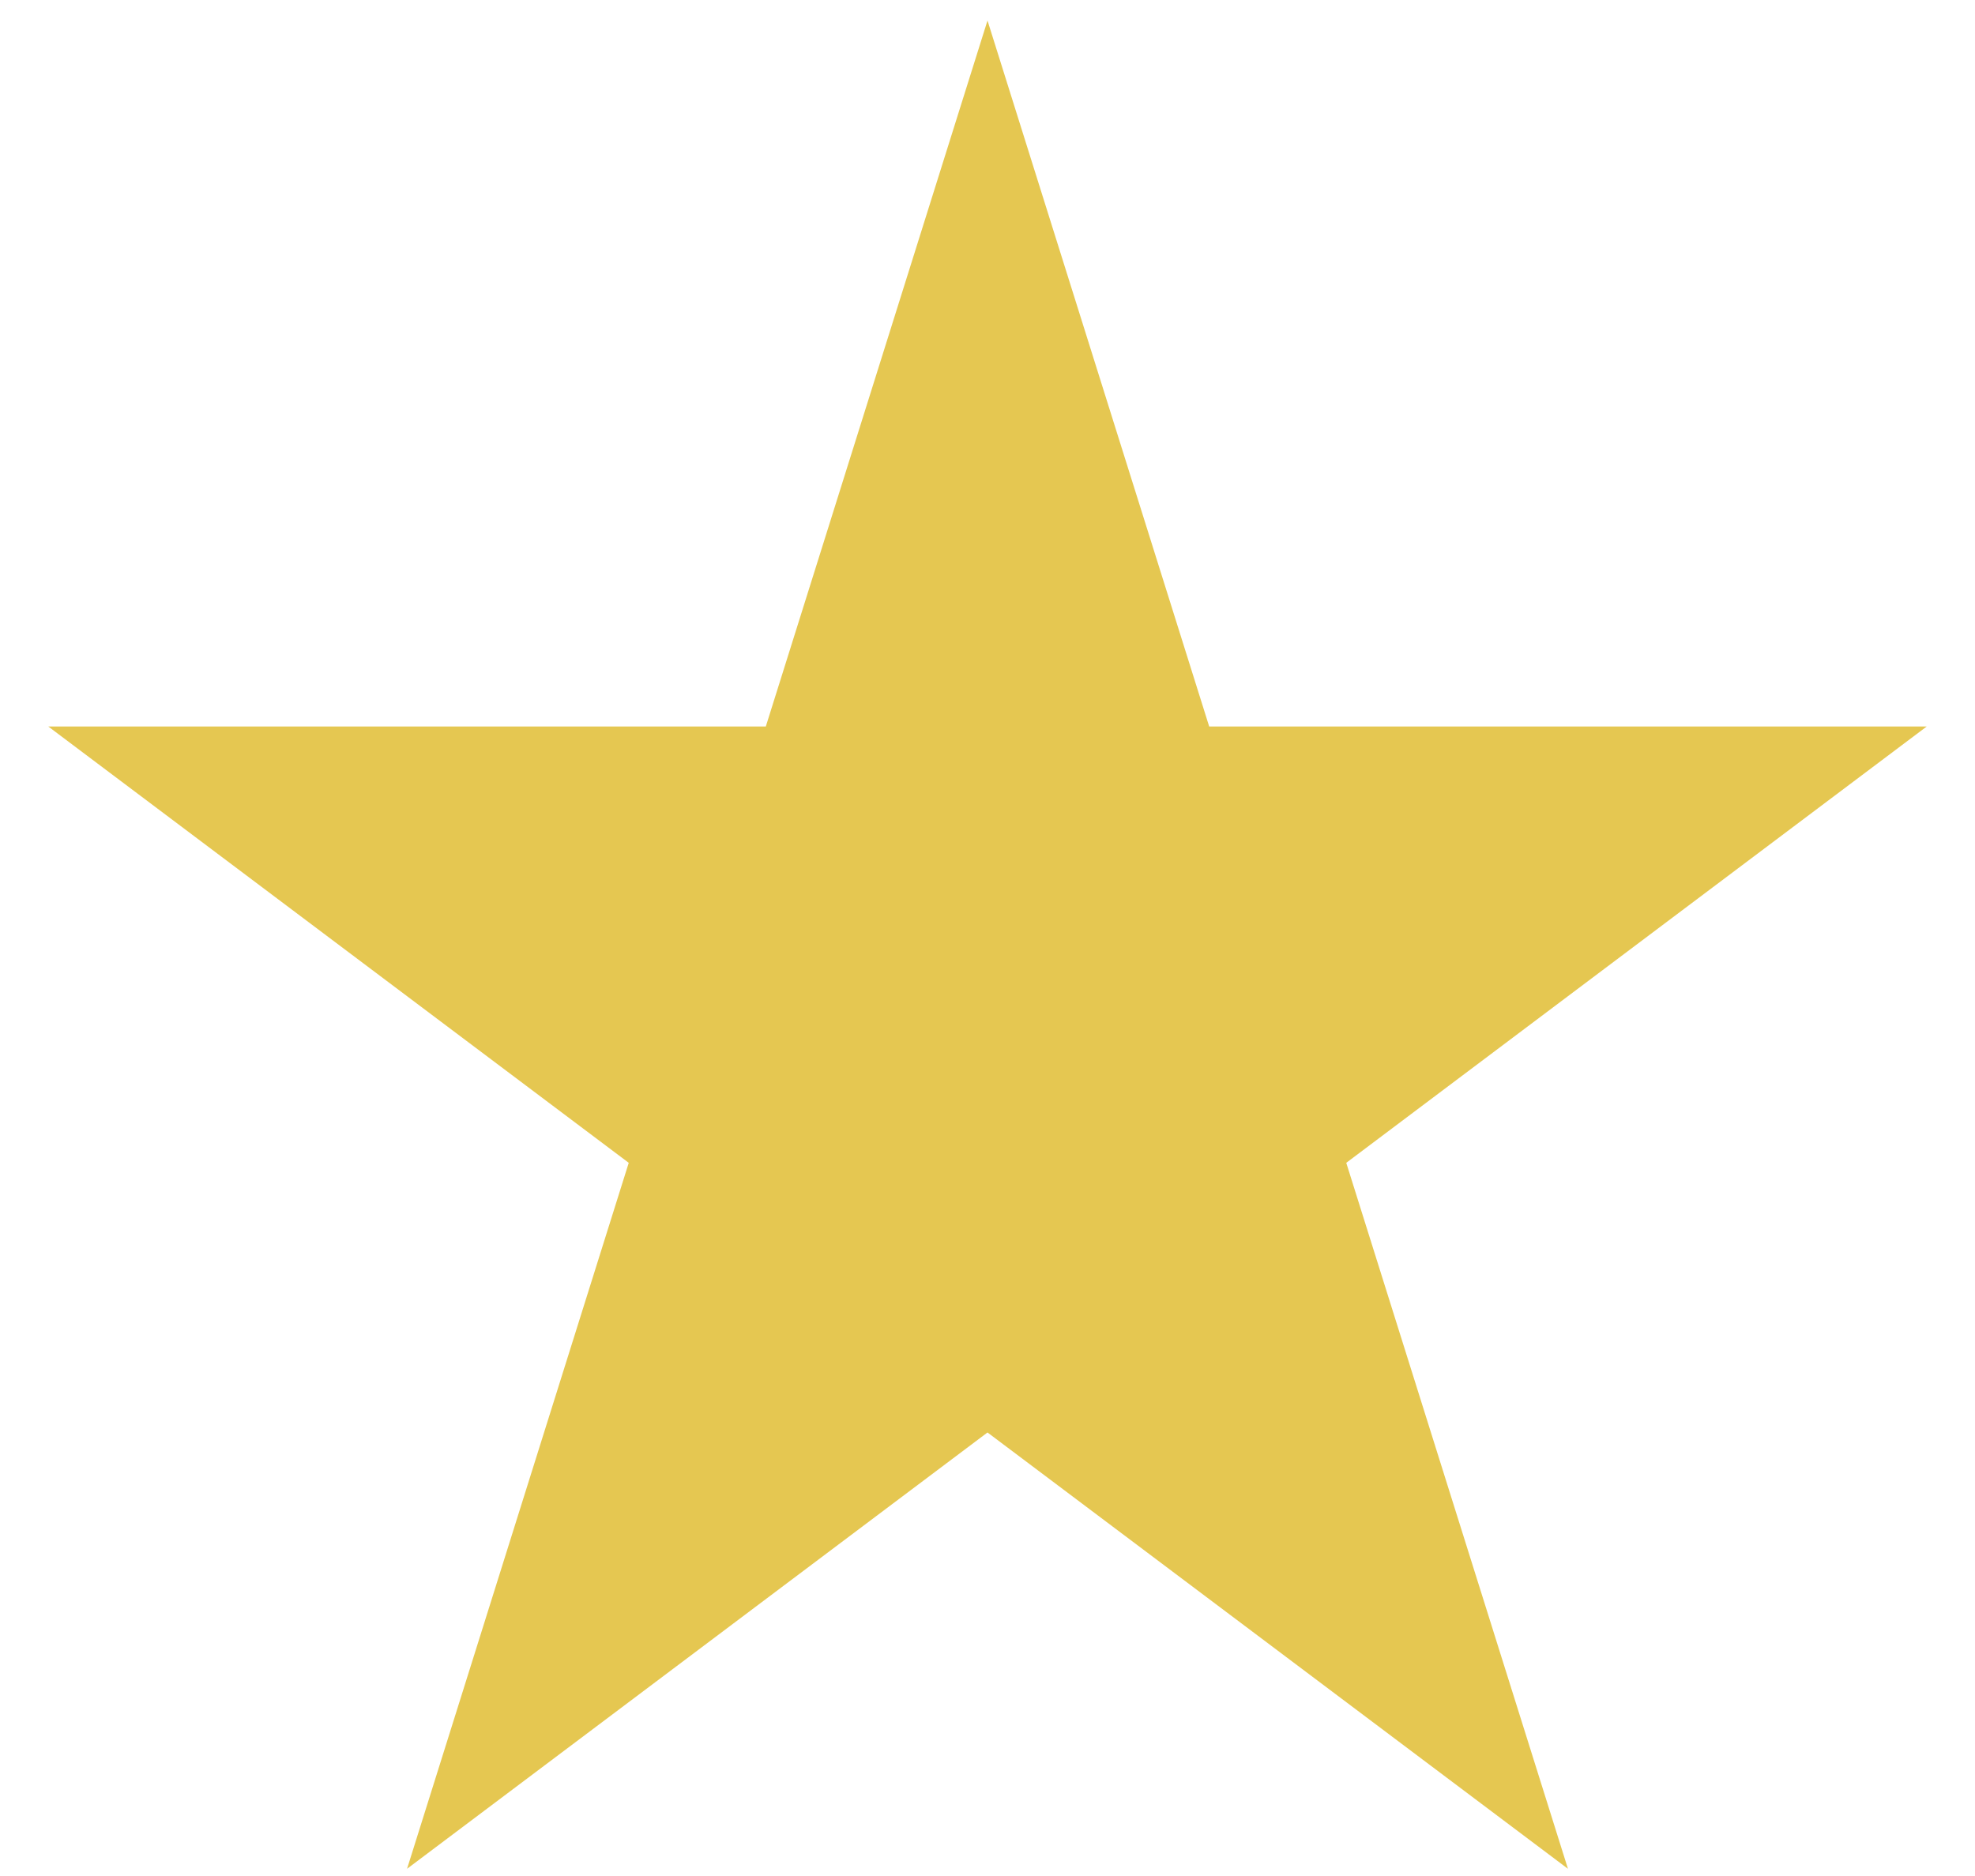 <svg width="20" height="19" viewBox="0 0 20 19" fill="none" xmlns="http://www.w3.org/2000/svg">
<path d="M10 0.208L12.245 7.358H19.511L13.633 11.777L15.878 18.927L10 14.508L4.122 18.927L6.367 11.777L0.489 7.358H7.755L10 0.208Z" fill="#E2C13E" fill-opacity="0.9"/>
</svg>
